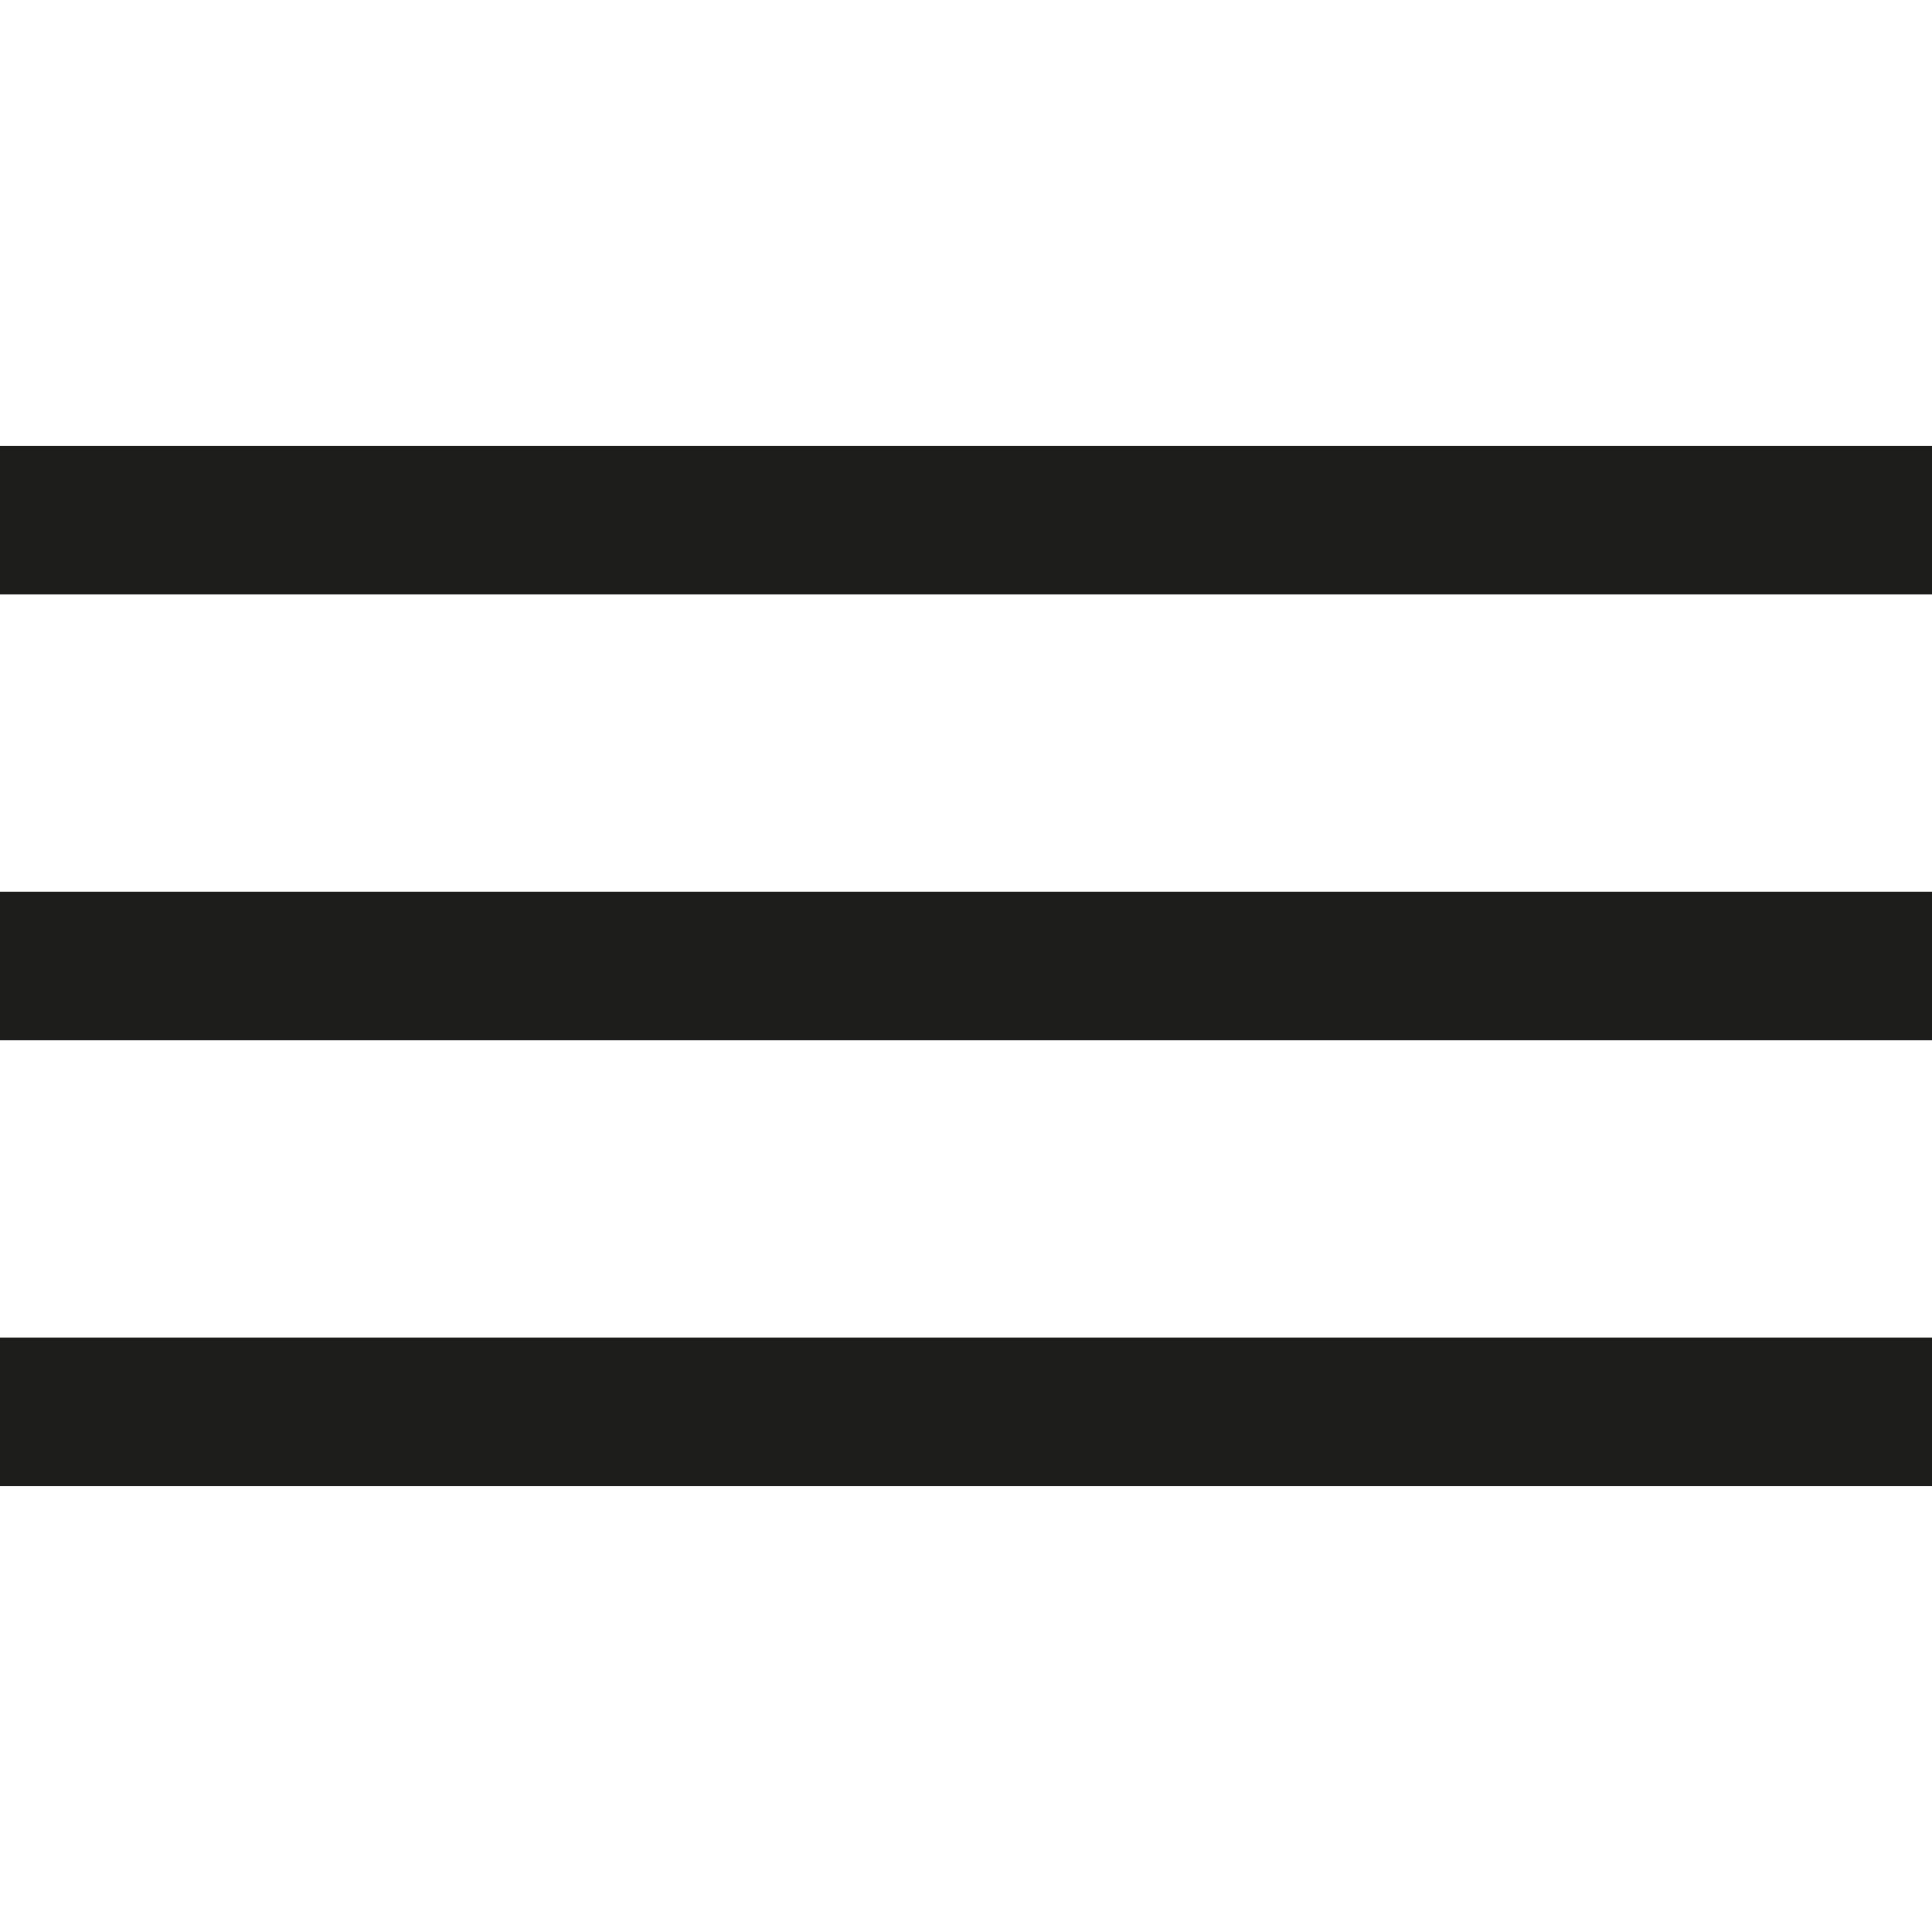 <?xml version="1.0" encoding="utf-8"?>
<!-- Generator: Adobe Illustrator 24.1.0, SVG Export Plug-In . SVG Version: 6.00 Build 0)  -->
<svg version="1.1" id="Capa_1" xmlns="http://www.w3.org/2000/svg" xmlns:xlink="http://www.w3.org/1999/xlink" x="0px" y="0px"
	 viewBox="0 0 52 52" style="enable-background:new 0 0 52 52;" xml:space="preserve">
<style type="text/css">
	.st0{fill:#1D1D1B;}
</style>
<g>
	<rect y="12" class="st0" width="52" height="4"/>
	<rect y="24" class="st0" width="52" height="4"/>
	<rect y="36" class="st0" width="52" height="4"/>
</g>
</svg>
